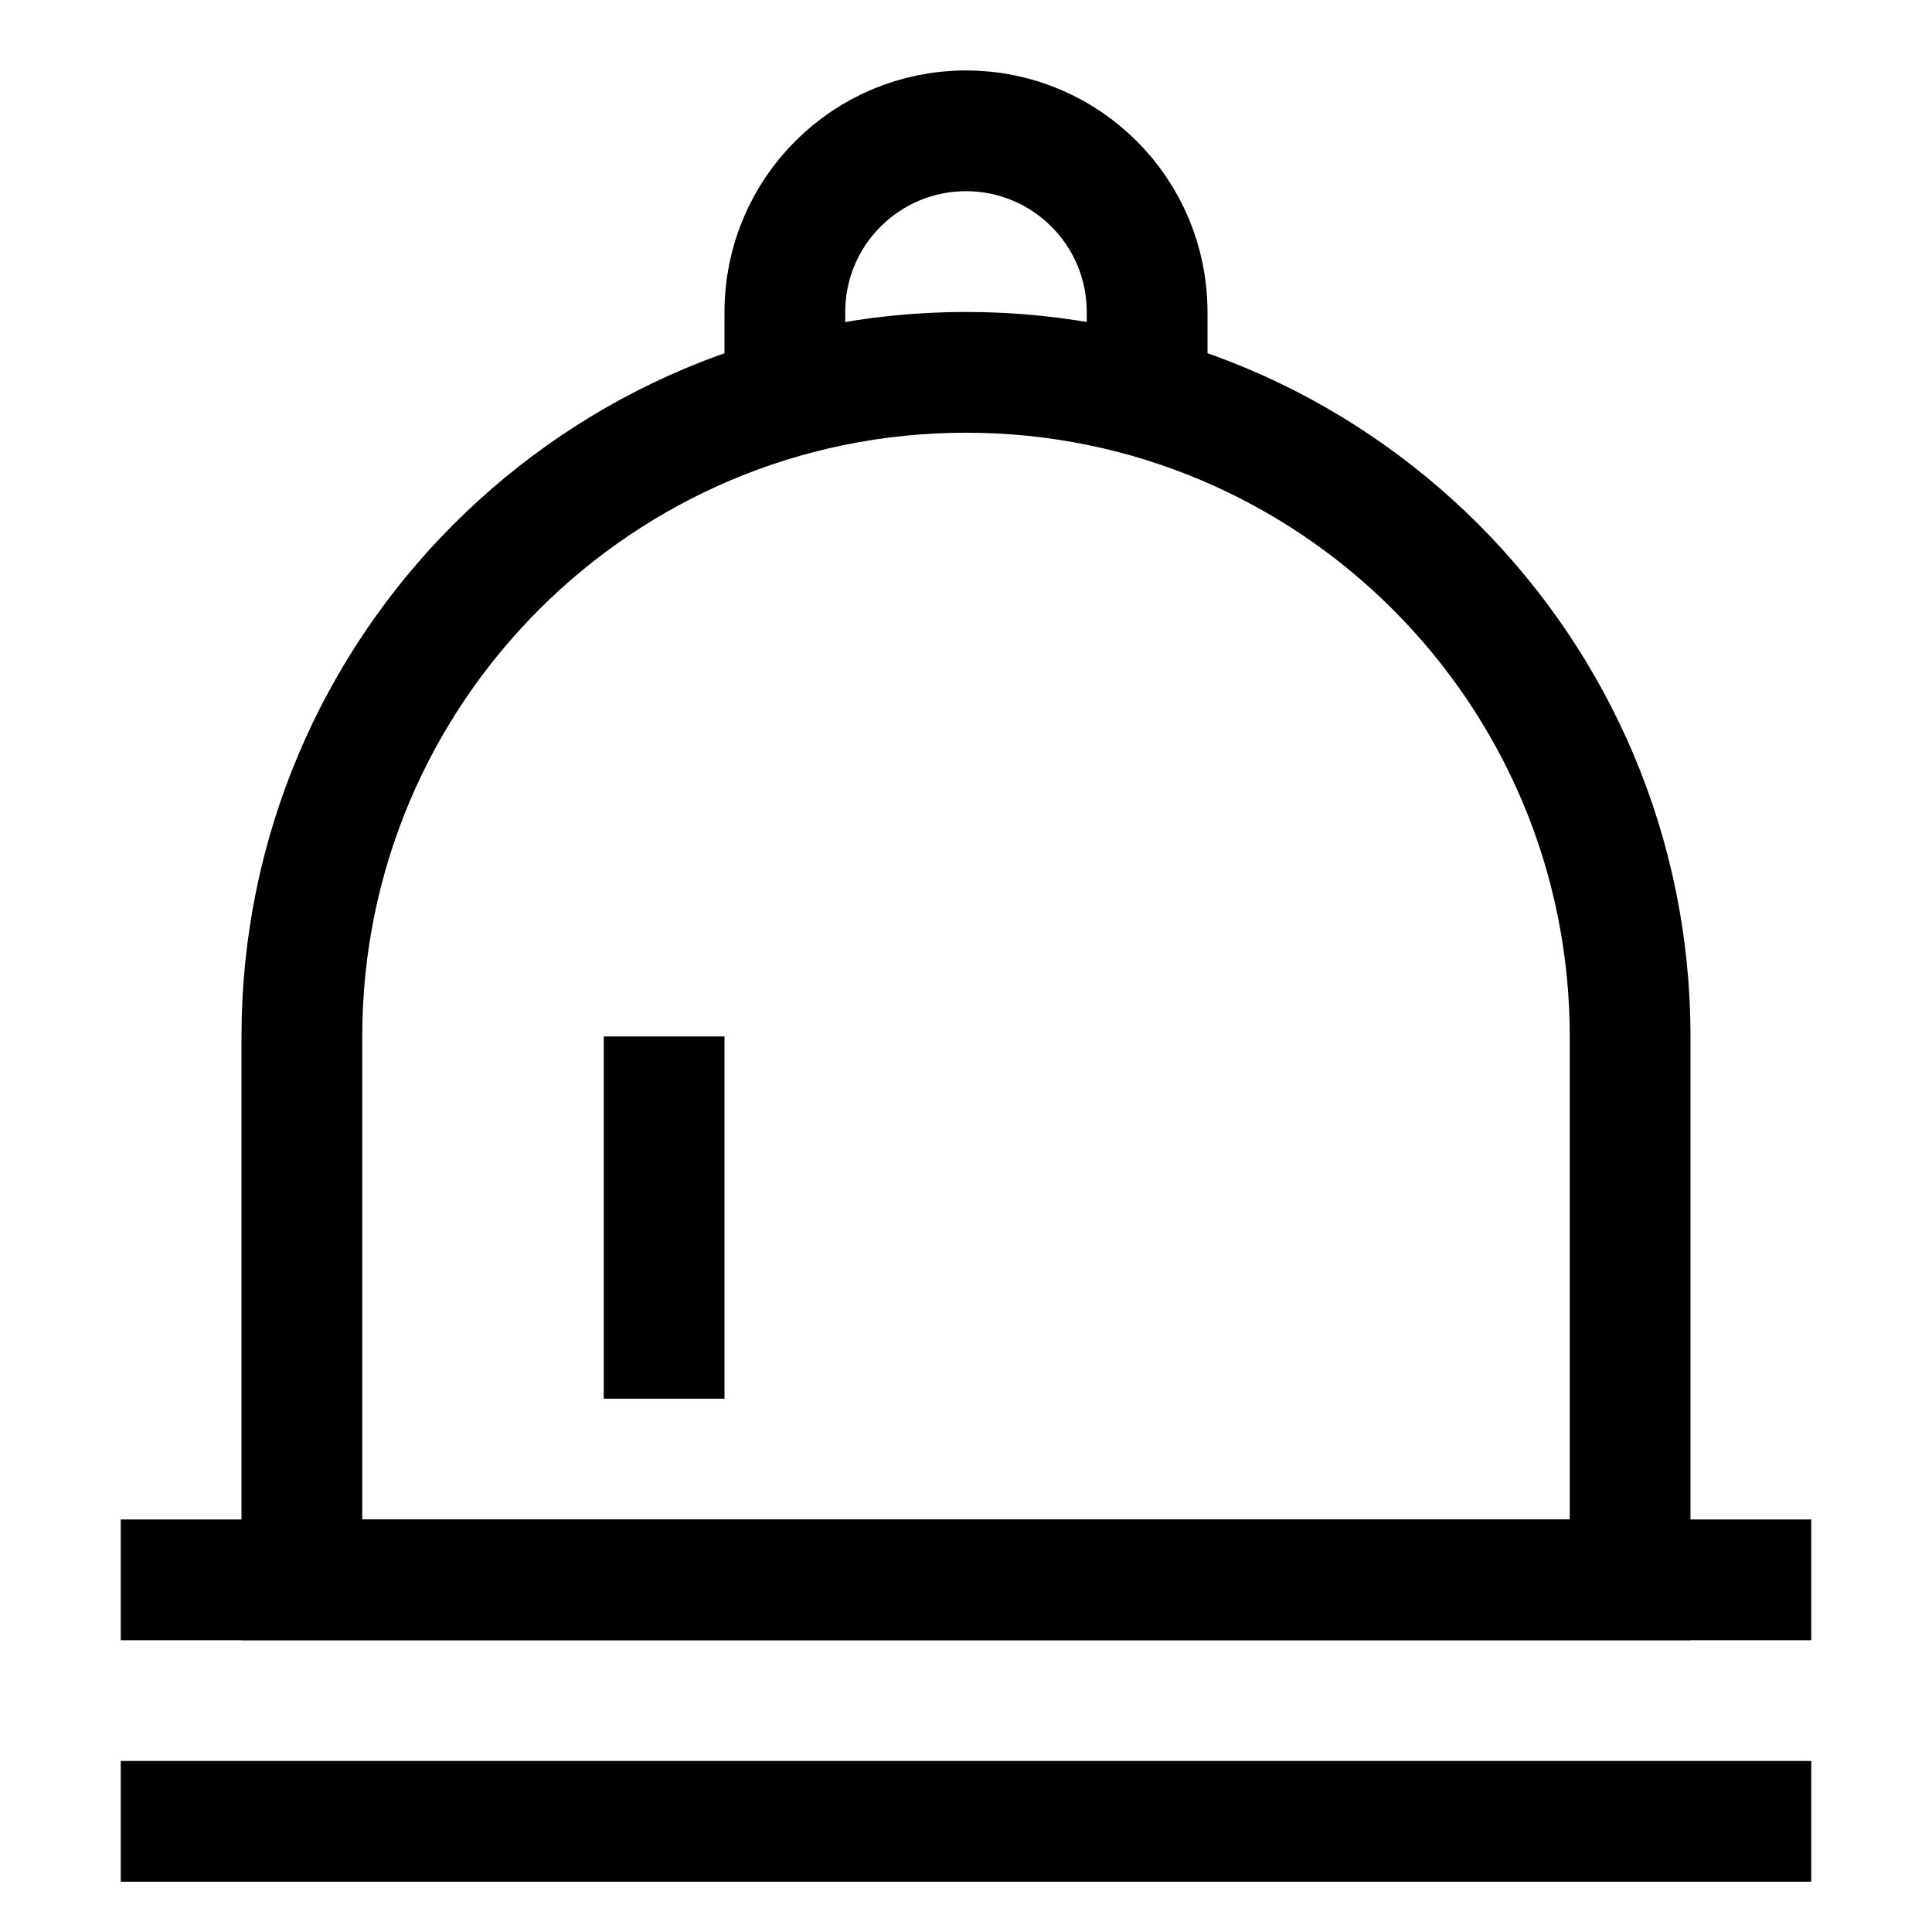 <?xml version="1.0" encoding="UTF-8"?>
<svg xmlns="http://www.w3.org/2000/svg" width="32" height="32" viewBox="0 0 32 32" fill="none">
  <path d="M2 30.167L30 30.167" stroke="black" stroke-width="2"></path>
  <path d="M2 26.167L30 26.167" stroke="black" stroke-width="2"></path>
  <path d="M5 17.167C5 11.092 9.925 6.167 16 6.167V6.167C22.075 6.167 27 11.092 27 17.167V26.167H5L5 17.167Z" stroke="black" stroke-width="2"></path>
  <path d="M11 17.167L11 23.167" stroke="black" stroke-width="2"></path>
  <path d="M19 6.167V5.167C19 3.51 17.657 2.167 16 2.167V2.167C14.343 2.167 13 3.51 13 5.167V6.167" stroke="black" stroke-width="2"></path>
</svg>
